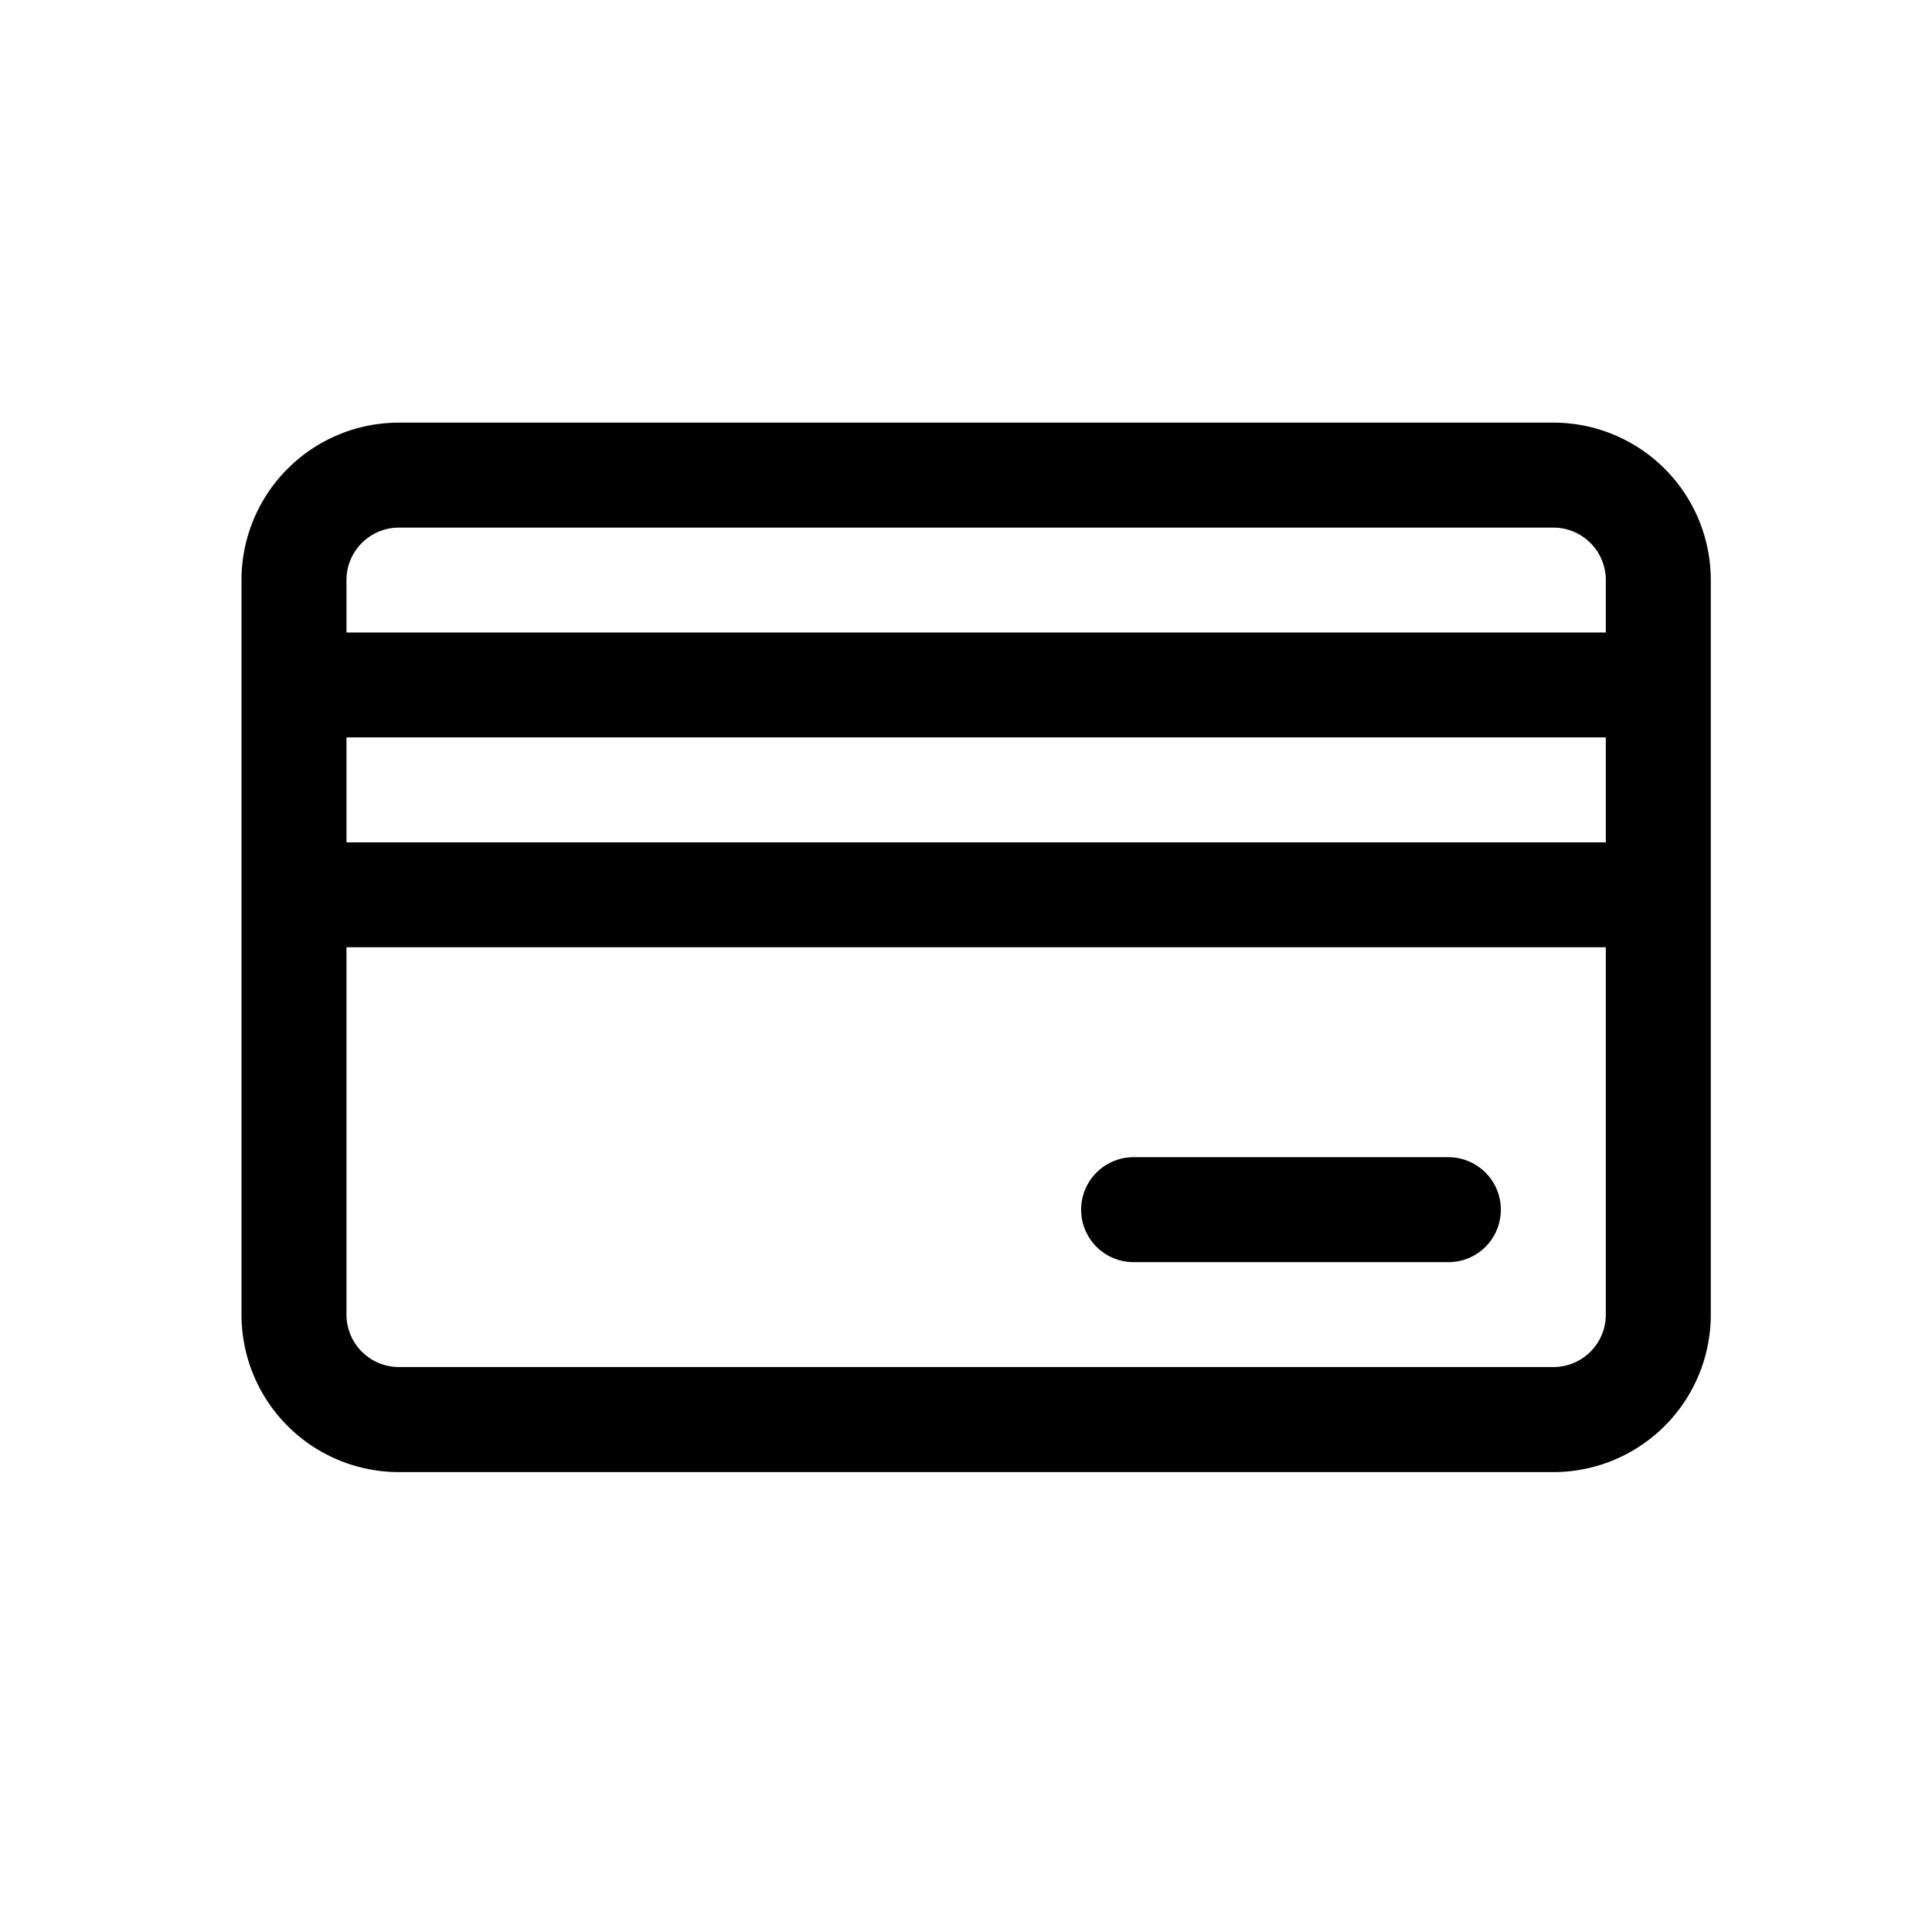 <svg width="20" height="20" fill="none" xmlns="http://www.w3.org/2000/svg" viewBox="0 0 24 24"><path d="M19.296 5.25H4.956A1.956 1.956 0 0 0 3 7.206v9.125a1.956 1.956 0 0 0 1.956 1.956h14.34a1.956 1.956 0 0 0 1.956-1.956V7.206a1.956 1.956 0 0 0-1.956-1.956ZM4.956 6.554h14.34a.652.652 0 0 1 .652.652v.651H4.304v-.651a.652.652 0 0 1 .652-.652ZM19.948 9.16v1.304H4.304V9.16h15.644Zm-.652 7.822H4.956a.652.652 0 0 1-.652-.652v-4.563h15.644v4.563a.651.651 0 0 1-.652.652Zm-.652-1.955a.651.651 0 0 1-.651.652h-3.911a.651.651 0 1 1 0-1.304h3.91a.652.652 0 0 1 .652.652Z" fill="#000"/></svg>